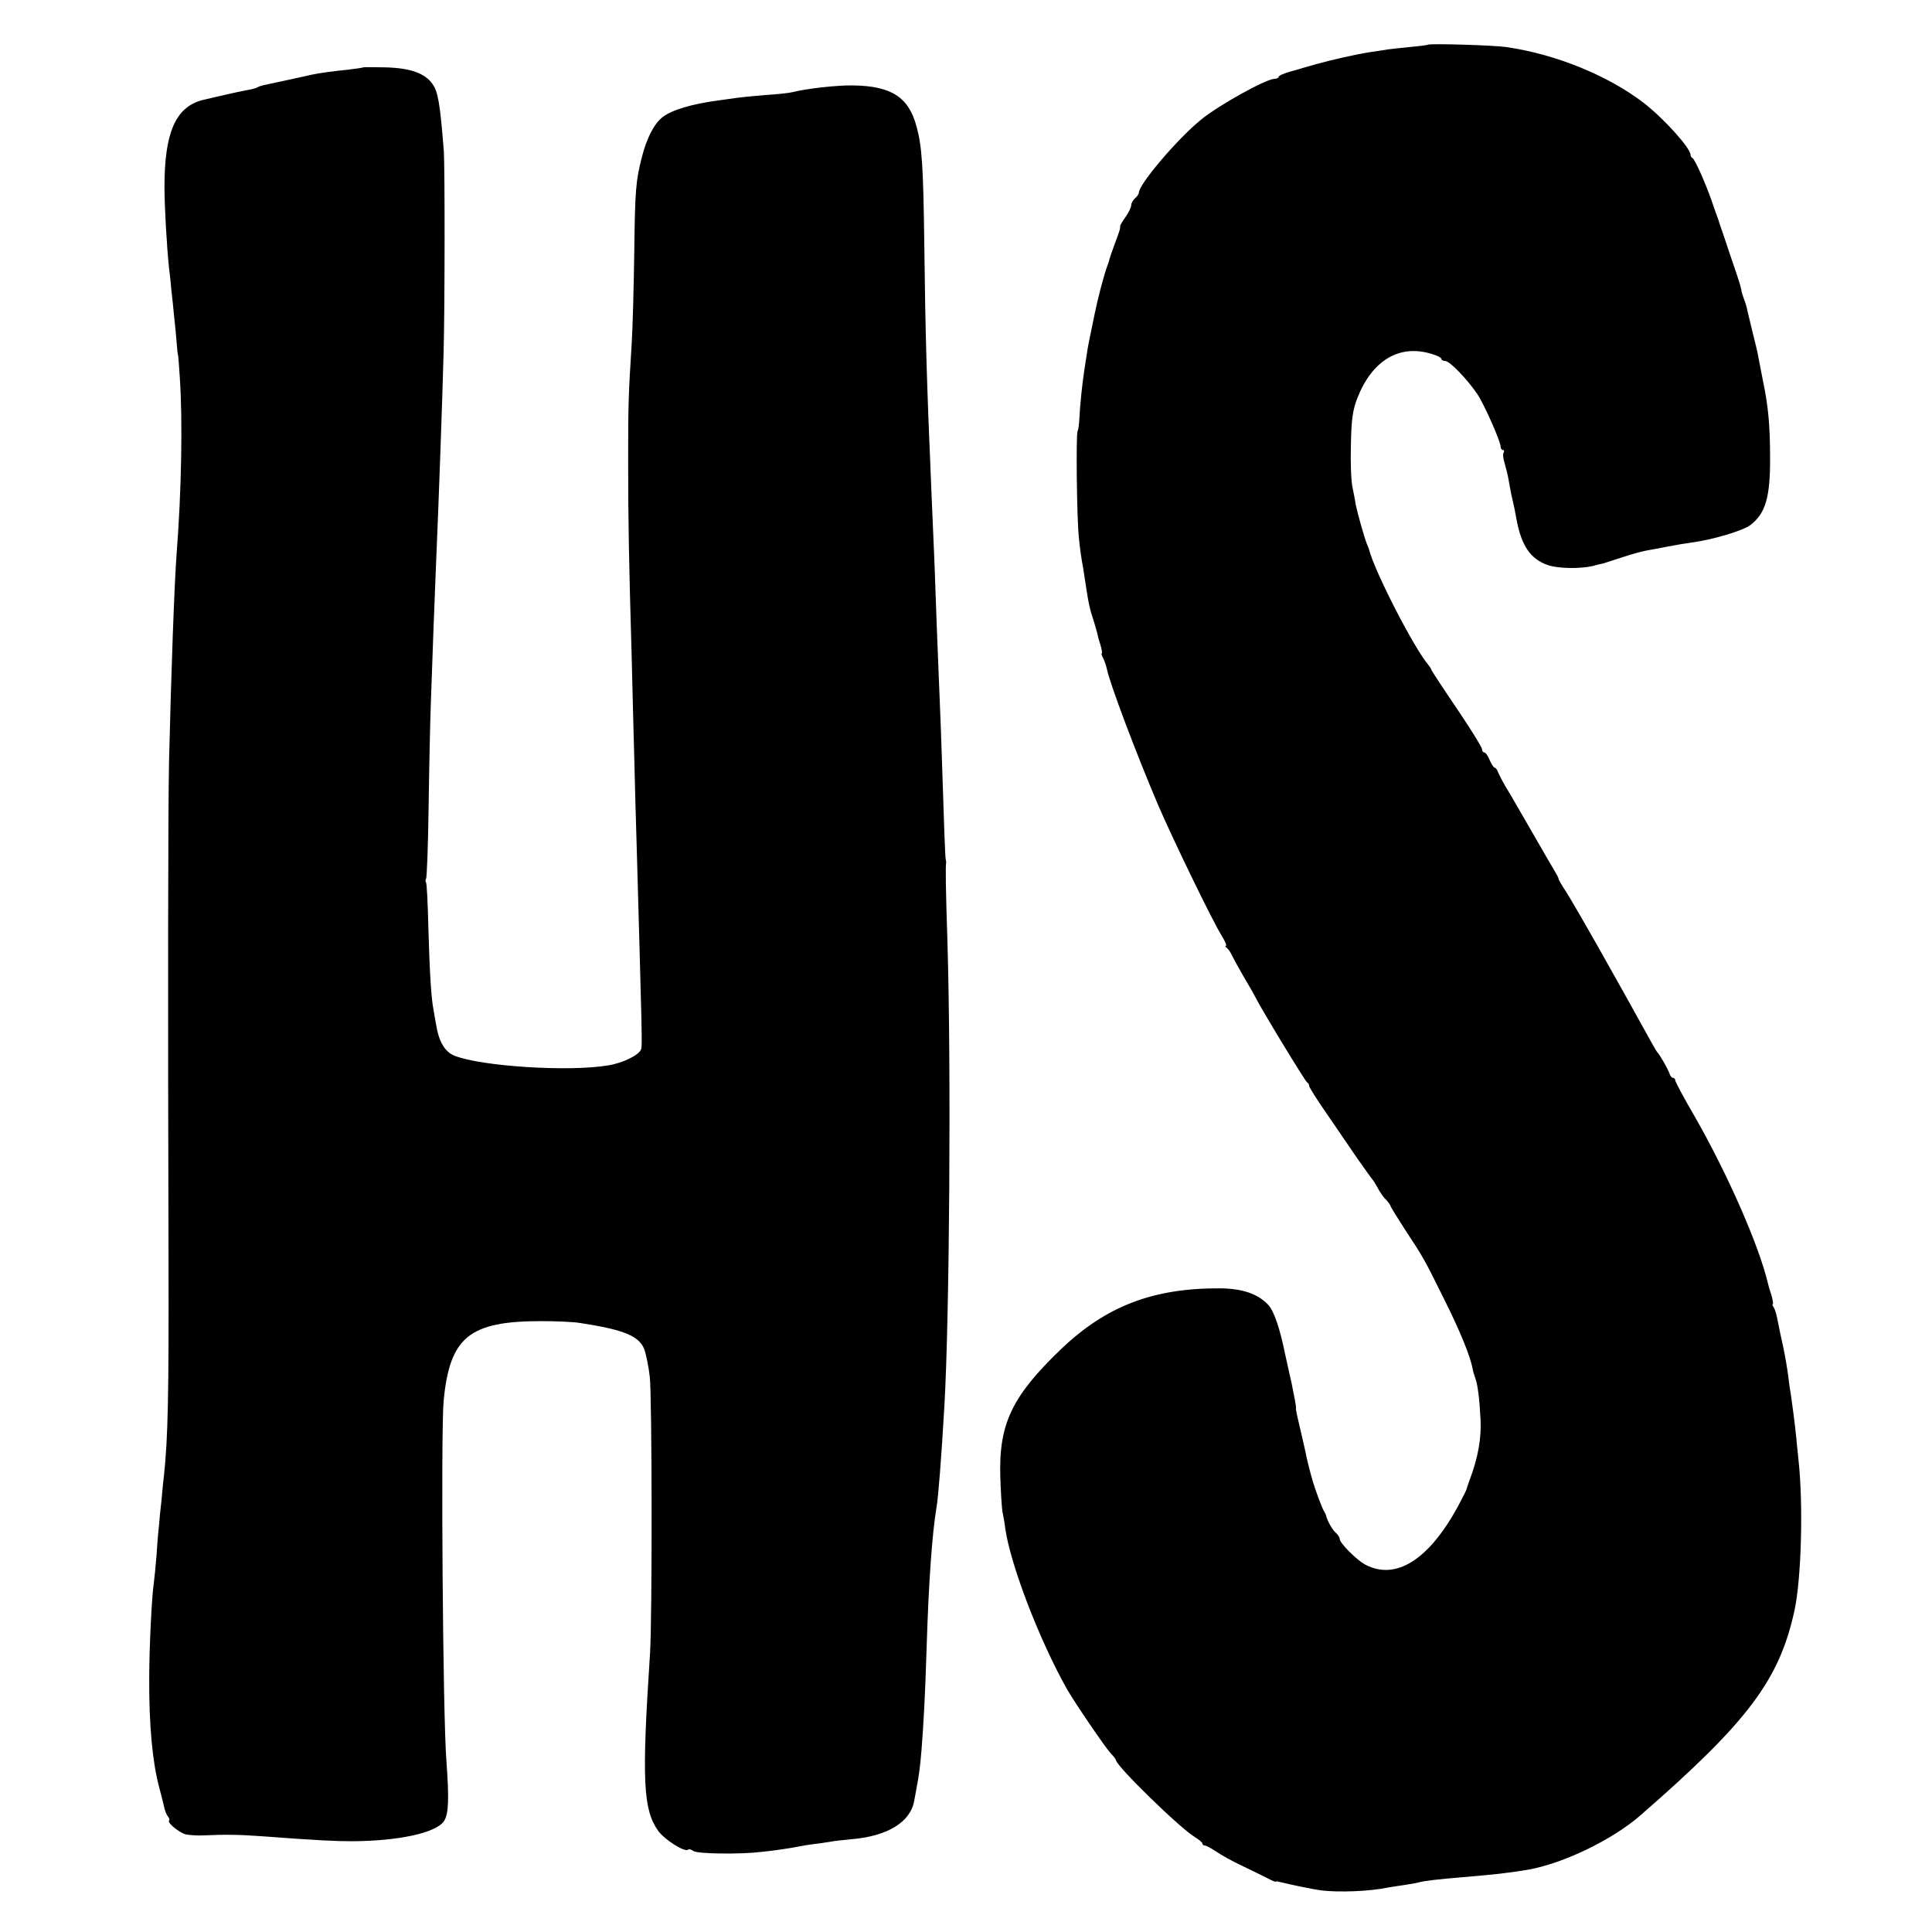 <?xml version="1.0" standalone="no"?>
<!DOCTYPE svg PUBLIC "-//W3C//DTD SVG 20010904//EN"
 "http://www.w3.org/TR/2001/REC-SVG-20010904/DTD/svg10.dtd">
<svg version="1.0" xmlns="http://www.w3.org/2000/svg"
 width="760pt" height="760pt" viewBox="0 0 760 760"
 preserveAspectRatio="xMidYMid meet">
<g transform="translate(0,760) scale(0.1,-0.1)"
fill="#000000" stroke="none">
<path d="M5617 7424 c-1 -1 -29 -5 -62 -8 -33 -3 -75 -8 -93 -10 -18 -3 -50
-8 -72 -11 -53 -8 -155 -31 -215 -48 -27 -8 -71 -20 -97 -28 -27 -7 -48 -17
-48 -21 0 -4 -7 -8 -16 -8 -33 0 -221 -104 -291 -162 -92 -75 -243 -253 -243
-286 0 -5 -7 -15 -15 -22 -8 -7 -15 -19 -15 -27 0 -8 -10 -29 -22 -46 -13 -18
-22 -34 -22 -37 2 -7 -1 -16 -23 -75 -10 -27 -18 -52 -19 -55 0 -3 -3 -12 -6
-20 -14 -36 -39 -131 -52 -195 -24 -117 -27 -129 -31 -160 -3 -16 -7 -45 -10
-64 -7 -45 -17 -137 -19 -187 -1 -22 -4 -44 -7 -50 -7 -13 -3 -348 5 -419 3
-33 10 -85 16 -115 5 -30 11 -71 14 -90 8 -53 14 -80 26 -115 6 -18 12 -41 15
-51 2 -10 8 -34 14 -51 5 -18 8 -33 5 -33 -3 0 0 -8 5 -18 6 -11 12 -30 15
-43 11 -56 115 -332 201 -534 57 -133 217 -463 251 -516 13 -22 21 -39 17 -39
-5 0 -3 -4 2 -8 6 -4 16 -18 22 -32 7 -14 28 -52 47 -85 20 -33 39 -67 43 -75
20 -42 198 -335 205 -338 4 -2 8 -8 8 -14 0 -5 30 -53 67 -106 36 -53 91 -133
121 -177 31 -44 58 -82 61 -85 3 -3 12 -17 20 -32 8 -15 22 -37 33 -47 10 -11
18 -22 18 -25 0 -3 26 -45 57 -93 72 -109 77 -118 156 -278 60 -120 101 -220
110 -270 2 -11 7 -27 10 -35 10 -26 17 -83 21 -163 4 -76 -10 -153 -44 -242
-6 -17 -11 -31 -11 -33 1 -1 -15 -32 -35 -70 -114 -208 -243 -290 -363 -227
-33 17 -101 85 -101 101 0 6 -7 18 -16 25 -13 11 -34 49 -38 69 -1 3 -4 10 -8
16 -7 10 -34 84 -43 114 -12 40 -26 98 -30 120 -5 23 -14 63 -31 135 -4 17 -7
33 -6 38 1 4 -7 46 -17 95 -11 48 -22 98 -25 112 -21 104 -44 172 -67 197 -40
43 -101 64 -187 65 -264 2 -450 -69 -628 -239 -194 -186 -246 -295 -239 -506
2 -61 6 -123 9 -137 3 -14 8 -41 10 -60 20 -144 135 -443 244 -636 31 -54 150
-228 171 -251 12 -12 21 -24 21 -27 0 -22 253 -269 311 -303 16 -10 29 -21 29
-25 0 -4 4 -8 10 -8 5 0 25 -11 45 -24 19 -13 65 -39 102 -56 38 -18 82 -40
98 -48 17 -9 31 -15 33 -14 1 1 4 1 7 1 3 -1 8 -2 13 -3 40 -10 133 -29 157
-32 71 -9 194 -4 265 11 13 2 42 7 65 10 22 3 47 8 55 10 20 6 81 13 166 20
140 12 179 16 264 30 138 24 332 117 443 214 423 368 547 533 606 806 27 124
35 415 16 590 -3 33 -8 74 -9 90 -5 52 -18 149 -22 175 -3 14 -7 45 -10 70 -3
25 -12 77 -20 115 -9 39 -17 79 -19 90 -8 40 -11 50 -18 63 -5 6 -6 12 -3 12
2 0 0 15 -5 33 -6 17 -12 39 -14 47 -35 150 -160 434 -289 659 -42 72 -76 136
-76 141 0 6 -4 10 -9 10 -5 0 -11 8 -14 18 -6 17 -37 72 -47 82 -3 3 -14 22
-25 42 -26 48 -197 354 -210 376 -5 9 -34 60 -64 112 -30 52 -62 106 -72 120
-9 14 -17 28 -18 33 0 4 -7 17 -15 30 -7 12 -49 83 -91 157 -43 74 -88 153
-102 175 -13 22 -26 48 -30 57 -3 10 -9 18 -13 18 -4 0 -13 14 -20 30 -7 17
-16 30 -21 30 -5 0 -9 6 -9 13 0 7 -45 80 -100 161 -55 81 -100 150 -100 152
0 3 -5 10 -10 17 -56 64 -214 371 -235 457 -1 3 -4 12 -8 20 -11 28 -38 125
-44 155 -2 17 -9 48 -13 70 -5 22 -8 96 -6 165 2 100 7 136 25 183 58 149 165
214 292 175 22 -6 39 -15 39 -20 0 -4 7 -8 15 -8 18 0 87 -72 127 -131 27 -41
91 -185 91 -206 0 -7 4 -13 9 -13 5 0 6 -5 3 -10 -4 -6 -2 -25 4 -43 5 -17 12
-45 15 -62 3 -16 7 -41 10 -55 13 -57 17 -76 21 -100 19 -106 55 -159 124
-183 42 -14 128 -15 179 -3 12 4 30 8 40 10 9 3 44 14 77 25 33 11 74 22 90
25 17 3 55 10 85 16 30 6 73 13 95 16 82 11 201 46 231 69 59 45 78 110 77
265 0 124 -7 203 -28 302 -8 40 -16 84 -19 98 -2 14 -12 54 -21 90 -9 36 -18
75 -21 87 -2 12 -8 33 -13 45 -5 13 -9 26 -10 31 0 4 -1 8 -2 10 0 1 -2 9 -4
17 -2 8 -20 62 -40 120 -19 58 -37 110 -39 115 -2 6 -5 17 -8 25 -3 8 -14 38
-23 65 -25 73 -68 169 -77 173 -4 2 -8 8 -8 13 0 27 -106 144 -185 205 -140
107 -345 191 -540 219 -46 7 -302 15 -308 9z"/>
<path d="M1428 7335 c-2 -2 -28 -5 -58 -9 -59 -6 -113 -13 -145 -20 -11 -3
-54 -12 -95 -21 -41 -9 -83 -18 -93 -20 -9 -2 -21 -6 -25 -9 -5 -3 -24 -8 -43
-11 -28 -5 -133 -29 -174 -39 -104 -28 -148 -127 -148 -341 0 -77 9 -235 18
-320 3 -22 7 -60 9 -85 3 -25 8 -72 11 -105 4 -33 8 -80 10 -105 2 -25 4 -45
5 -45 1 0 4 -38 7 -85 12 -170 7 -452 -12 -695 -9 -116 -22 -479 -30 -820 -4
-192 -5 -920 -2 -1980 1 -512 -2 -679 -18 -830 -3 -22 -7 -67 -10 -100 -4 -33
-8 -73 -9 -90 -2 -16 -7 -70 -10 -120 -4 -49 -9 -100 -11 -113 -8 -51 -18
-254 -18 -377 -1 -180 13 -329 39 -425 8 -30 17 -66 20 -80 3 -13 9 -29 15
-36 5 -6 7 -13 4 -16 -8 -8 41 -48 66 -54 13 -3 44 -5 69 -4 82 4 144 3 225
-3 227 -17 296 -20 360 -20 184 1 332 33 362 80 18 28 20 87 9 237 -14 178
-22 1288 -11 1414 24 253 101 315 385 315 58 0 125 -3 150 -7 177 -27 237 -52
256 -108 6 -19 16 -66 20 -104 9 -73 10 -952 1 -1089 -33 -501 -27 -613 32
-697 25 -35 106 -86 118 -74 3 3 12 1 20 -5 13 -12 185 -14 268 -4 58 6 116
15 145 21 14 3 39 7 55 9 17 2 46 6 65 9 19 4 60 8 90 11 141 12 231 67 246
150 1 6 5 25 8 43 12 64 15 88 21 158 8 102 14 207 20 399 8 262 22 455 39
555 7 41 19 191 31 400 20 345 27 1326 12 1825 -7 215 -8 294 -5 314 0 3 -1 8
-2 11 -1 3 -3 48 -5 100 -2 52 -6 174 -9 270 -3 96 -8 229 -11 295 -6 145 -14
351 -19 500 -3 60 -7 175 -11 256 -20 464 -25 650 -29 994 -4 313 -9 389 -31
469 -31 114 -99 158 -250 160 -61 1 -181 -12 -240 -27 -11 -3 -59 -8 -107 -11
-47 -4 -97 -9 -110 -11 -12 -2 -45 -6 -71 -10 -107 -14 -185 -38 -221 -66 -33
-26 -62 -82 -81 -157 -24 -94 -27 -127 -30 -377 -2 -132 -6 -292 -10 -355 -13
-205 -14 -242 -14 -465 0 -238 3 -395 14 -775 3 -135 8 -310 10 -390 2 -80 6
-244 10 -365 20 -714 22 -769 17 -782 -7 -23 -72 -55 -130 -64 -153 -26 -498
-4 -604 38 -38 15 -62 55 -73 125 -3 18 -8 44 -10 58 -9 44 -15 149 -20 322
-2 92 -6 171 -9 176 -3 5 -3 12 0 15 3 3 8 129 10 279 2 150 6 338 9 418 8
227 14 394 20 535 11 254 25 647 30 840 5 179 5 725 1 789 -15 190 -23 236
-45 266 -30 42 -86 62 -183 65 -48 1 -89 1 -90 0z"/>
</g>
</svg>
